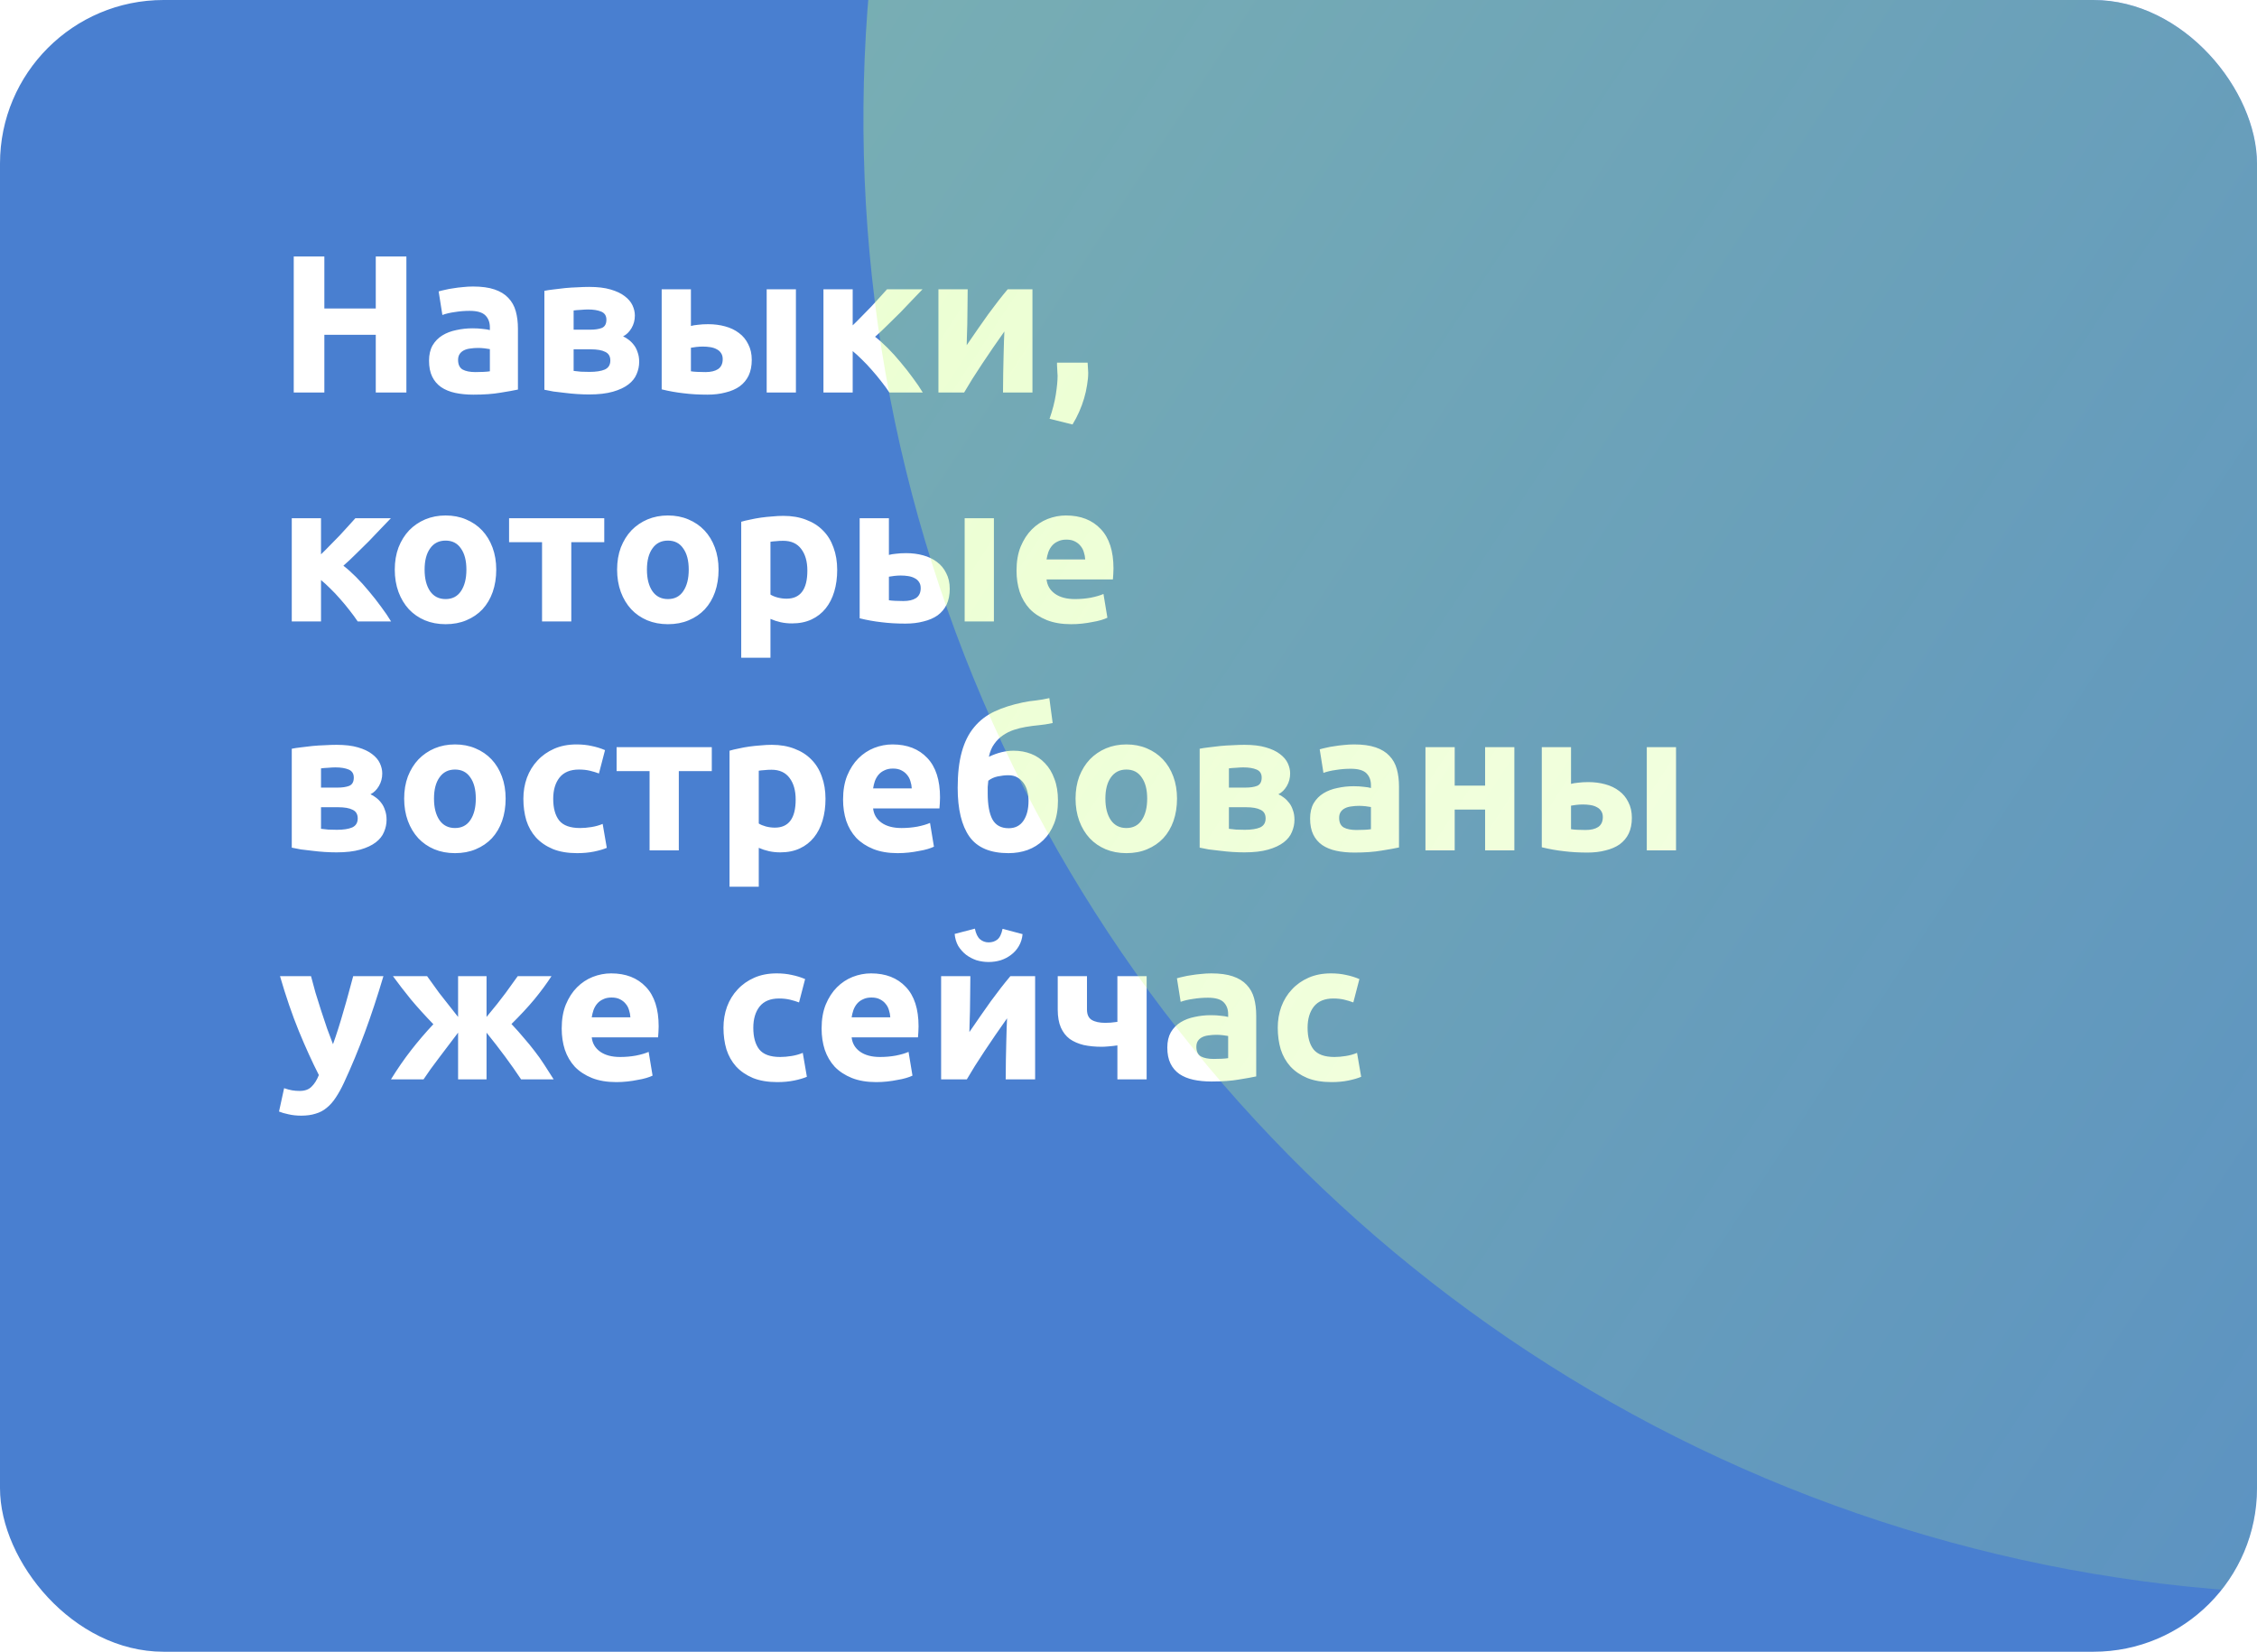 <svg width="276" height="202" viewBox="0 0 276 202" fill="none" xmlns="http://www.w3.org/2000/svg">
<g clip-path="url(#clip0_4002_70952)">
<rect width="276" height="202" rx="20" fill="#497FD0"/>
<path d="M45.952 31.368H49.696V48H45.952V40.944H39.664V48H35.92V31.368H39.664V37.728H45.952V31.368ZM58.129 45.504C58.481 45.504 58.817 45.496 59.137 45.48C59.457 45.464 59.713 45.44 59.905 45.408V42.696C59.761 42.664 59.545 42.632 59.257 42.6C58.969 42.568 58.705 42.552 58.465 42.552C58.129 42.552 57.809 42.576 57.505 42.624C57.217 42.656 56.961 42.728 56.737 42.84C56.513 42.952 56.337 43.104 56.209 43.296C56.081 43.488 56.017 43.728 56.017 44.016C56.017 44.576 56.201 44.968 56.569 45.192C56.953 45.4 57.473 45.504 58.129 45.504ZM57.841 35.04C58.897 35.04 59.777 35.16 60.481 35.4C61.185 35.64 61.745 35.984 62.161 36.432C62.593 36.88 62.897 37.424 63.073 38.064C63.249 38.704 63.337 39.416 63.337 40.2V47.64C62.825 47.752 62.113 47.88 61.201 48.024C60.289 48.184 59.185 48.264 57.889 48.264C57.073 48.264 56.329 48.192 55.657 48.048C55.001 47.904 54.433 47.672 53.953 47.352C53.473 47.016 53.105 46.584 52.849 46.056C52.593 45.528 52.465 44.88 52.465 44.112C52.465 43.376 52.609 42.752 52.897 42.24C53.201 41.728 53.601 41.32 54.097 41.016C54.593 40.712 55.161 40.496 55.801 40.368C56.441 40.224 57.105 40.152 57.793 40.152C58.257 40.152 58.665 40.176 59.017 40.224C59.385 40.256 59.681 40.304 59.905 40.368V40.032C59.905 39.424 59.721 38.936 59.353 38.568C58.985 38.2 58.345 38.016 57.433 38.016C56.825 38.016 56.225 38.064 55.633 38.16C55.041 38.24 54.529 38.36 54.097 38.52L53.641 35.64C53.849 35.576 54.105 35.512 54.409 35.448C54.729 35.368 55.073 35.304 55.441 35.256C55.809 35.192 56.193 35.144 56.593 35.112C57.009 35.064 57.425 35.04 57.841 35.04ZM70.147 45.36C70.371 45.392 70.667 45.424 71.035 45.456C71.419 45.472 71.771 45.48 72.091 45.48C72.891 45.48 73.515 45.384 73.963 45.192C74.411 44.984 74.635 44.616 74.635 44.088C74.635 43.576 74.427 43.224 74.011 43.032C73.611 42.824 73.019 42.72 72.235 42.72H70.147V45.36ZM72.163 40.32C72.755 40.32 73.235 40.248 73.603 40.104C73.971 39.944 74.155 39.608 74.155 39.096C74.155 38.616 73.947 38.288 73.531 38.112C73.115 37.936 72.571 37.848 71.899 37.848C71.675 37.848 71.379 37.864 71.011 37.896C70.659 37.912 70.371 37.936 70.147 37.968V40.32H72.163ZM72.043 48.24C71.595 48.24 71.115 48.224 70.603 48.192C70.091 48.16 69.587 48.112 69.091 48.048C68.595 48 68.123 47.944 67.675 47.88C67.243 47.8 66.875 47.728 66.571 47.664V35.568C66.875 35.504 67.243 35.448 67.675 35.4C68.123 35.336 68.595 35.28 69.091 35.232C69.587 35.184 70.091 35.152 70.603 35.136C71.115 35.104 71.595 35.088 72.043 35.088C73.083 35.088 73.955 35.192 74.659 35.4C75.379 35.608 75.955 35.88 76.387 36.216C76.835 36.552 77.155 36.928 77.347 37.344C77.539 37.76 77.635 38.176 77.635 38.592C77.635 39.152 77.499 39.664 77.227 40.128C76.955 40.592 76.611 40.928 76.195 41.136C76.419 41.232 76.643 41.368 76.867 41.544C77.107 41.72 77.323 41.936 77.515 42.192C77.707 42.432 77.859 42.728 77.971 43.08C78.099 43.416 78.163 43.808 78.163 44.256C78.163 44.768 78.059 45.264 77.851 45.744C77.659 46.224 77.323 46.648 76.843 47.016C76.363 47.384 75.731 47.68 74.947 47.904C74.163 48.128 73.195 48.24 72.043 48.24ZM97.33 48H93.754V35.376H97.33V48ZM86.266 45.504C86.922 45.504 87.434 45.384 87.802 45.144C88.186 44.888 88.378 44.48 88.378 43.92C88.378 43.632 88.314 43.392 88.186 43.2C88.058 42.992 87.882 42.832 87.658 42.72C87.434 42.592 87.17 42.504 86.866 42.456C86.578 42.408 86.266 42.384 85.93 42.384C85.69 42.384 85.426 42.4 85.138 42.432C84.85 42.464 84.634 42.496 84.49 42.528V45.408C84.682 45.44 84.938 45.464 85.258 45.48C85.578 45.496 85.914 45.504 86.266 45.504ZM84.49 39.864C84.714 39.8 85.002 39.752 85.354 39.72C85.722 39.672 86.138 39.648 86.602 39.648C87.338 39.648 88.026 39.736 88.666 39.912C89.322 40.088 89.89 40.36 90.37 40.728C90.85 41.08 91.226 41.536 91.498 42.096C91.786 42.64 91.93 43.28 91.93 44.016C91.93 44.752 91.802 45.392 91.546 45.936C91.29 46.464 90.922 46.904 90.442 47.256C89.962 47.592 89.386 47.84 88.714 48C88.058 48.176 87.322 48.264 86.506 48.264C85.45 48.264 84.482 48.208 83.602 48.096C82.722 48 81.826 47.84 80.914 47.616V35.376H84.49V39.864ZM104.272 39.792C104.624 39.456 104.992 39.088 105.376 38.688C105.776 38.288 106.16 37.896 106.528 37.512C106.896 37.112 107.248 36.728 107.584 36.36C107.92 35.992 108.216 35.664 108.472 35.376H112.816C112.496 35.712 112.096 36.128 111.616 36.624C111.152 37.12 110.656 37.64 110.128 38.184C109.6 38.712 109.064 39.24 108.52 39.768C107.992 40.296 107.488 40.768 107.008 41.184C107.488 41.552 108 42.008 108.544 42.552C109.088 43.096 109.616 43.68 110.128 44.304C110.656 44.928 111.152 45.56 111.616 46.2C112.096 46.84 112.504 47.44 112.84 48H108.76C108.472 47.568 108.144 47.12 107.776 46.656C107.408 46.176 107.024 45.712 106.624 45.264C106.224 44.8 105.816 44.368 105.4 43.968C105 43.568 104.624 43.224 104.272 42.936V48H100.696V35.376H104.272V39.792ZM126.254 35.376V48H122.654C122.654 47.2 122.662 46.408 122.678 45.624C122.694 44.824 122.71 44.088 122.726 43.416C122.742 42.744 122.758 42.16 122.774 41.664C122.806 41.152 122.822 40.776 122.822 40.536C122.358 41.192 121.894 41.856 121.43 42.528C120.966 43.2 120.518 43.864 120.086 44.52C119.67 45.16 119.27 45.776 118.886 46.368C118.518 46.96 118.19 47.504 117.902 48H114.758V35.376H118.334C118.334 36.176 118.326 36.944 118.31 37.68C118.31 38.4 118.302 39.056 118.286 39.648C118.27 40.24 118.254 40.76 118.238 41.208C118.222 41.64 118.214 41.976 118.214 42.216C119.174 40.808 120.054 39.544 120.854 38.424C121.67 37.304 122.462 36.288 123.23 35.376H126.254ZM133.002 44.352C133.034 44.736 133.05 45.008 133.05 45.168C133.066 45.328 133.074 45.464 133.074 45.576C133.074 46.056 133.026 46.568 132.93 47.112C132.85 47.64 132.73 48.176 132.57 48.72C132.41 49.264 132.21 49.808 131.97 50.352C131.73 50.896 131.458 51.416 131.154 51.912L128.346 51.216C128.714 50.16 128.97 49.168 129.114 48.24C129.258 47.312 129.33 46.544 129.33 45.936C129.33 45.84 129.322 45.72 129.306 45.576C129.306 45.416 129.298 45.256 129.282 45.096C129.282 44.936 129.274 44.784 129.258 44.64C129.258 44.496 129.258 44.4 129.258 44.352H133.002ZM39.256 67.792C39.608 67.456 39.976 67.088 40.36 66.688C40.76 66.288 41.144 65.896 41.512 65.512C41.88 65.112 42.232 64.728 42.568 64.36C42.904 63.992 43.2 63.664 43.456 63.376H47.8C47.48 63.712 47.08 64.128 46.6 64.624C46.136 65.12 45.64 65.64 45.112 66.184C44.584 66.712 44.048 67.24 43.504 67.768C42.976 68.296 42.472 68.768 41.992 69.184C42.472 69.552 42.984 70.008 43.528 70.552C44.072 71.096 44.6 71.68 45.112 72.304C45.64 72.928 46.136 73.56 46.6 74.2C47.08 74.84 47.488 75.44 47.824 76H43.744C43.456 75.568 43.128 75.12 42.76 74.656C42.392 74.176 42.008 73.712 41.608 73.264C41.208 72.8 40.8 72.368 40.384 71.968C39.984 71.568 39.608 71.224 39.256 70.936V76H35.68V63.376H39.256V67.792ZM60.683 69.664C60.683 70.656 60.539 71.568 60.251 72.4C59.963 73.216 59.547 73.92 59.003 74.512C58.459 75.088 57.803 75.536 57.035 75.856C56.283 76.176 55.435 76.336 54.491 76.336C53.563 76.336 52.715 76.176 51.947 75.856C51.195 75.536 50.547 75.088 50.003 74.512C49.459 73.92 49.035 73.216 48.731 72.4C48.427 71.568 48.275 70.656 48.275 69.664C48.275 68.672 48.427 67.768 48.731 66.952C49.051 66.136 49.483 65.44 50.027 64.864C50.587 64.288 51.243 63.84 51.995 63.52C52.763 63.2 53.595 63.04 54.491 63.04C55.403 63.04 56.235 63.2 56.987 63.52C57.755 63.84 58.411 64.288 58.955 64.864C59.499 65.44 59.923 66.136 60.227 66.952C60.531 67.768 60.683 68.672 60.683 69.664ZM57.035 69.664C57.035 68.56 56.811 67.696 56.363 67.072C55.931 66.432 55.307 66.112 54.491 66.112C53.675 66.112 53.043 66.432 52.595 67.072C52.147 67.696 51.923 68.56 51.923 69.664C51.923 70.768 52.147 71.648 52.595 72.304C53.043 72.944 53.675 73.264 54.491 73.264C55.307 73.264 55.931 72.944 56.363 72.304C56.811 71.648 57.035 70.768 57.035 69.664ZM73.893 66.304H69.861V76H66.285V66.304H62.253V63.376H73.893V66.304ZM87.871 69.664C87.871 70.656 87.727 71.568 87.439 72.4C87.151 73.216 86.735 73.92 86.191 74.512C85.647 75.088 84.991 75.536 84.223 75.856C83.471 76.176 82.623 76.336 81.679 76.336C80.751 76.336 79.903 76.176 79.135 75.856C78.383 75.536 77.735 75.088 77.191 74.512C76.647 73.92 76.223 73.216 75.919 72.4C75.615 71.568 75.463 70.656 75.463 69.664C75.463 68.672 75.615 67.768 75.919 66.952C76.239 66.136 76.671 65.44 77.215 64.864C77.775 64.288 78.431 63.84 79.183 63.52C79.951 63.2 80.783 63.04 81.679 63.04C82.591 63.04 83.423 63.2 84.175 63.52C84.943 63.84 85.599 64.288 86.143 64.864C86.687 65.44 87.111 66.136 87.415 66.952C87.719 67.768 87.871 68.672 87.871 69.664ZM84.223 69.664C84.223 68.56 83.999 67.696 83.551 67.072C83.119 66.432 82.495 66.112 81.679 66.112C80.863 66.112 80.231 66.432 79.783 67.072C79.335 67.696 79.111 68.56 79.111 69.664C79.111 70.768 79.335 71.648 79.783 72.304C80.231 72.944 80.863 73.264 81.679 73.264C82.495 73.264 83.119 72.944 83.551 72.304C83.999 71.648 84.223 70.768 84.223 69.664ZM98.729 69.784C98.729 68.68 98.481 67.8 97.985 67.144C97.489 66.472 96.753 66.136 95.777 66.136C95.457 66.136 95.161 66.152 94.889 66.184C94.617 66.2 94.393 66.224 94.217 66.256V72.712C94.441 72.856 94.729 72.976 95.081 73.072C95.449 73.168 95.817 73.216 96.185 73.216C97.881 73.216 98.729 72.072 98.729 69.784ZM102.377 69.688C102.377 70.664 102.257 71.552 102.017 72.352C101.777 73.152 101.425 73.84 100.961 74.416C100.497 74.992 99.921 75.44 99.233 75.76C98.545 76.08 97.753 76.24 96.857 76.24C96.361 76.24 95.897 76.192 95.465 76.096C95.033 76 94.617 75.864 94.217 75.688V80.44H90.641V63.808C90.961 63.712 91.329 63.624 91.745 63.544C92.161 63.448 92.593 63.368 93.041 63.304C93.505 63.24 93.969 63.192 94.433 63.16C94.913 63.112 95.369 63.088 95.801 63.088C96.841 63.088 97.769 63.248 98.585 63.568C99.401 63.872 100.089 64.312 100.649 64.888C101.209 65.448 101.633 66.136 101.921 66.952C102.225 67.768 102.377 68.68 102.377 69.688ZM121.541 76H117.965V63.376H121.541V76ZM110.477 73.504C111.133 73.504 111.645 73.384 112.013 73.144C112.397 72.888 112.589 72.48 112.589 71.92C112.589 71.632 112.525 71.392 112.397 71.2C112.269 70.992 112.093 70.832 111.869 70.72C111.645 70.592 111.381 70.504 111.077 70.456C110.789 70.408 110.477 70.384 110.141 70.384C109.901 70.384 109.637 70.4 109.349 70.432C109.061 70.464 108.845 70.496 108.701 70.528V73.408C108.893 73.44 109.149 73.464 109.469 73.48C109.789 73.496 110.125 73.504 110.477 73.504ZM108.701 67.864C108.925 67.8 109.213 67.752 109.565 67.72C109.933 67.672 110.349 67.648 110.813 67.648C111.549 67.648 112.237 67.736 112.877 67.912C113.533 68.088 114.101 68.36 114.581 68.728C115.061 69.08 115.437 69.536 115.709 70.096C115.997 70.64 116.141 71.28 116.141 72.016C116.141 72.752 116.013 73.392 115.757 73.936C115.501 74.464 115.133 74.904 114.653 75.256C114.173 75.592 113.597 75.84 112.925 76C112.269 76.176 111.533 76.264 110.717 76.264C109.661 76.264 108.693 76.208 107.813 76.096C106.933 76 106.037 75.84 105.125 75.616V63.376H108.701V67.864ZM124.307 69.784C124.307 68.664 124.475 67.688 124.811 66.856C125.163 66.008 125.619 65.304 126.179 64.744C126.739 64.184 127.379 63.76 128.099 63.472C128.835 63.184 129.587 63.04 130.355 63.04C132.147 63.04 133.563 63.592 134.603 64.696C135.643 65.784 136.163 67.392 136.163 69.52C136.163 69.728 136.155 69.96 136.139 70.216C136.123 70.456 136.107 70.672 136.091 70.864H127.979C128.059 71.6 128.403 72.184 129.011 72.616C129.619 73.048 130.435 73.264 131.459 73.264C132.115 73.264 132.755 73.208 133.379 73.096C134.019 72.968 134.539 72.816 134.939 72.64L135.419 75.544C135.227 75.64 134.971 75.736 134.651 75.832C134.331 75.928 133.971 76.008 133.571 76.072C133.187 76.152 132.771 76.216 132.323 76.264C131.875 76.312 131.427 76.336 130.979 76.336C129.843 76.336 128.851 76.168 128.003 75.832C127.171 75.496 126.475 75.04 125.915 74.464C125.371 73.872 124.963 73.176 124.691 72.376C124.435 71.576 124.307 70.712 124.307 69.784ZM132.707 68.416C132.691 68.112 132.635 67.816 132.539 67.528C132.459 67.24 132.323 66.984 132.131 66.76C131.955 66.536 131.723 66.352 131.435 66.208C131.163 66.064 130.819 65.992 130.403 65.992C130.003 65.992 129.659 66.064 129.371 66.208C129.083 66.336 128.843 66.512 128.651 66.736C128.459 66.96 128.307 67.224 128.195 67.528C128.099 67.816 128.027 68.112 127.979 68.416H132.707ZM39.256 101.36C39.48 101.392 39.776 101.424 40.144 101.456C40.528 101.472 40.88 101.48 41.2 101.48C42 101.48 42.624 101.384 43.072 101.192C43.52 100.984 43.744 100.616 43.744 100.088C43.744 99.576 43.536 99.224 43.12 99.032C42.72 98.824 42.128 98.72 41.344 98.72H39.256V101.36ZM41.272 96.32C41.864 96.32 42.344 96.248 42.712 96.104C43.08 95.944 43.264 95.608 43.264 95.096C43.264 94.616 43.056 94.288 42.64 94.112C42.224 93.936 41.68 93.848 41.008 93.848C40.784 93.848 40.488 93.864 40.12 93.896C39.768 93.912 39.48 93.936 39.256 93.968V96.32H41.272ZM41.152 104.24C40.704 104.24 40.224 104.224 39.712 104.192C39.2 104.16 38.696 104.112 38.2 104.048C37.704 104 37.232 103.944 36.784 103.88C36.352 103.8 35.984 103.728 35.68 103.664V91.568C35.984 91.504 36.352 91.448 36.784 91.4C37.232 91.336 37.704 91.28 38.2 91.232C38.696 91.184 39.2 91.152 39.712 91.136C40.224 91.104 40.704 91.088 41.152 91.088C42.192 91.088 43.064 91.192 43.768 91.4C44.488 91.608 45.064 91.88 45.496 92.216C45.944 92.552 46.264 92.928 46.456 93.344C46.648 93.76 46.744 94.176 46.744 94.592C46.744 95.152 46.608 95.664 46.336 96.128C46.064 96.592 45.72 96.928 45.304 97.136C45.528 97.232 45.752 97.368 45.976 97.544C46.216 97.72 46.432 97.936 46.624 98.192C46.816 98.432 46.968 98.728 47.08 99.08C47.208 99.416 47.272 99.808 47.272 100.256C47.272 100.768 47.168 101.264 46.96 101.744C46.768 102.224 46.432 102.648 45.952 103.016C45.472 103.384 44.84 103.68 44.056 103.904C43.272 104.128 42.304 104.24 41.152 104.24ZM61.832 97.664C61.832 98.656 61.688 99.568 61.4 100.4C61.112 101.216 60.696 101.92 60.152 102.512C59.608 103.088 58.952 103.536 58.184 103.856C57.432 104.176 56.584 104.336 55.64 104.336C54.712 104.336 53.864 104.176 53.096 103.856C52.344 103.536 51.696 103.088 51.152 102.512C50.608 101.92 50.184 101.216 49.88 100.4C49.576 99.568 49.424 98.656 49.424 97.664C49.424 96.672 49.576 95.768 49.88 94.952C50.2 94.136 50.632 93.44 51.176 92.864C51.736 92.288 52.392 91.84 53.144 91.52C53.912 91.2 54.744 91.04 55.64 91.04C56.552 91.04 57.384 91.2 58.136 91.52C58.904 91.84 59.56 92.288 60.104 92.864C60.648 93.44 61.072 94.136 61.376 94.952C61.68 95.768 61.832 96.672 61.832 97.664ZM58.184 97.664C58.184 96.56 57.96 95.696 57.512 95.072C57.08 94.432 56.456 94.112 55.64 94.112C54.824 94.112 54.192 94.432 53.744 95.072C53.296 95.696 53.072 96.56 53.072 97.664C53.072 98.768 53.296 99.648 53.744 100.304C54.192 100.944 54.824 101.264 55.64 101.264C56.456 101.264 57.08 100.944 57.512 100.304C57.96 99.648 58.184 98.768 58.184 97.664ZM64.002 97.688C64.002 96.776 64.146 95.92 64.434 95.12C64.738 94.304 65.17 93.6 65.73 93.008C66.29 92.4 66.97 91.92 67.77 91.568C68.57 91.216 69.482 91.04 70.506 91.04C71.178 91.04 71.794 91.104 72.354 91.232C72.914 91.344 73.458 91.512 73.986 91.736L73.242 94.592C72.906 94.464 72.538 94.352 72.138 94.256C71.738 94.16 71.29 94.112 70.794 94.112C69.738 94.112 68.946 94.44 68.418 95.096C67.906 95.752 67.65 96.616 67.65 97.688C67.65 98.824 67.89 99.704 68.37 100.328C68.866 100.952 69.722 101.264 70.938 101.264C71.37 101.264 71.834 101.224 72.33 101.144C72.826 101.064 73.282 100.936 73.698 100.76L74.202 103.688C73.786 103.864 73.266 104.016 72.642 104.144C72.018 104.272 71.33 104.336 70.578 104.336C69.426 104.336 68.434 104.168 67.602 103.832C66.77 103.48 66.082 103.008 65.538 102.416C65.01 101.824 64.618 101.128 64.362 100.328C64.122 99.512 64.002 98.632 64.002 97.688ZM87.042 94.304H83.01V104H79.434V94.304H75.402V91.376H87.042V94.304ZM97.299 97.784C97.299 96.68 97.051 95.8 96.555 95.144C96.059 94.472 95.323 94.136 94.347 94.136C94.027 94.136 93.731 94.152 93.459 94.184C93.187 94.2 92.963 94.224 92.787 94.256V100.712C93.011 100.856 93.299 100.976 93.651 101.072C94.019 101.168 94.387 101.216 94.755 101.216C96.451 101.216 97.299 100.072 97.299 97.784ZM100.947 97.688C100.947 98.664 100.827 99.552 100.587 100.352C100.347 101.152 99.995 101.84 99.531 102.416C99.067 102.992 98.491 103.44 97.803 103.76C97.115 104.08 96.323 104.24 95.427 104.24C94.931 104.24 94.467 104.192 94.035 104.096C93.603 104 93.187 103.864 92.787 103.688V108.44H89.211V91.808C89.531 91.712 89.899 91.624 90.315 91.544C90.731 91.448 91.163 91.368 91.611 91.304C92.075 91.24 92.539 91.192 93.003 91.16C93.483 91.112 93.939 91.088 94.371 91.088C95.411 91.088 96.339 91.248 97.155 91.568C97.971 91.872 98.659 92.312 99.219 92.888C99.779 93.448 100.203 94.136 100.491 94.952C100.795 95.768 100.947 96.68 100.947 97.688ZM103.096 97.784C103.096 96.664 103.264 95.688 103.6 94.856C103.952 94.008 104.408 93.304 104.968 92.744C105.528 92.184 106.168 91.76 106.888 91.472C107.624 91.184 108.376 91.04 109.144 91.04C110.936 91.04 112.352 91.592 113.392 92.696C114.432 93.784 114.952 95.392 114.952 97.52C114.952 97.728 114.944 97.96 114.928 98.216C114.912 98.456 114.896 98.672 114.88 98.864H106.768C106.848 99.6 107.192 100.184 107.8 100.616C108.408 101.048 109.224 101.264 110.248 101.264C110.904 101.264 111.544 101.208 112.168 101.096C112.808 100.968 113.328 100.816 113.728 100.64L114.208 103.544C114.016 103.64 113.76 103.736 113.44 103.832C113.12 103.928 112.76 104.008 112.36 104.072C111.976 104.152 111.56 104.216 111.112 104.264C110.664 104.312 110.216 104.336 109.768 104.336C108.632 104.336 107.64 104.168 106.792 103.832C105.96 103.496 105.264 103.04 104.704 102.464C104.16 101.872 103.752 101.176 103.48 100.376C103.224 99.576 103.096 98.712 103.096 97.784ZM111.496 96.416C111.48 96.112 111.424 95.816 111.328 95.528C111.248 95.24 111.112 94.984 110.92 94.76C110.744 94.536 110.512 94.352 110.224 94.208C109.952 94.064 109.608 93.992 109.192 93.992C108.792 93.992 108.448 94.064 108.16 94.208C107.872 94.336 107.632 94.512 107.44 94.736C107.248 94.96 107.096 95.224 106.984 95.528C106.888 95.816 106.816 96.112 106.768 96.416H111.496ZM128.727 88.424C128.135 88.552 127.575 88.64 127.047 88.688C126.519 88.736 125.975 88.808 125.415 88.904C124.935 88.984 124.455 89.104 123.975 89.264C123.495 89.424 123.047 89.648 122.631 89.936C122.231 90.208 121.879 90.56 121.575 90.992C121.271 91.408 121.055 91.928 120.927 92.552C121.967 92.056 122.975 91.808 123.951 91.808C124.719 91.808 125.431 91.936 126.087 92.192C126.743 92.448 127.311 92.832 127.791 93.344C128.287 93.856 128.671 94.496 128.943 95.264C129.231 96.016 129.375 96.896 129.375 97.904C129.375 98.992 129.215 99.936 128.895 100.736C128.575 101.536 128.135 102.208 127.575 102.752C127.031 103.28 126.391 103.68 125.655 103.952C124.935 104.208 124.159 104.336 123.327 104.336C121.103 104.336 119.511 103.664 118.551 102.32C117.591 100.96 117.111 98.968 117.111 96.344C117.111 94.616 117.279 93.152 117.615 91.952C117.951 90.736 118.455 89.728 119.127 88.928C119.799 88.112 120.631 87.472 121.623 87.008C122.615 86.544 123.767 86.176 125.079 85.904C125.607 85.792 126.135 85.712 126.663 85.664C127.207 85.6 127.759 85.504 128.319 85.376L128.727 88.424ZM120.855 95.48C120.823 95.704 120.799 95.96 120.783 96.248C120.783 96.536 120.783 96.792 120.783 97.016C120.783 98.424 120.975 99.488 121.359 100.208C121.759 100.928 122.423 101.288 123.351 101.288C124.135 101.288 124.735 100.984 125.151 100.376C125.567 99.768 125.775 98.952 125.775 97.928C125.775 97.528 125.727 97.144 125.631 96.776C125.535 96.392 125.383 96.056 125.175 95.768C124.967 95.48 124.711 95.248 124.407 95.072C124.103 94.896 123.743 94.808 123.327 94.808C122.911 94.808 122.471 94.856 122.007 94.952C121.559 95.048 121.175 95.224 120.855 95.48ZM143.933 97.664C143.933 98.656 143.789 99.568 143.501 100.4C143.213 101.216 142.797 101.92 142.253 102.512C141.709 103.088 141.053 103.536 140.285 103.856C139.533 104.176 138.685 104.336 137.741 104.336C136.813 104.336 135.965 104.176 135.197 103.856C134.445 103.536 133.797 103.088 133.253 102.512C132.709 101.92 132.285 101.216 131.981 100.4C131.677 99.568 131.525 98.656 131.525 97.664C131.525 96.672 131.677 95.768 131.981 94.952C132.301 94.136 132.733 93.44 133.277 92.864C133.837 92.288 134.493 91.84 135.245 91.52C136.013 91.2 136.845 91.04 137.741 91.04C138.653 91.04 139.485 91.2 140.237 91.52C141.005 91.84 141.661 92.288 142.205 92.864C142.749 93.44 143.173 94.136 143.477 94.952C143.781 95.768 143.933 96.672 143.933 97.664ZM140.285 97.664C140.285 96.56 140.061 95.696 139.613 95.072C139.181 94.432 138.557 94.112 137.741 94.112C136.925 94.112 136.293 94.432 135.845 95.072C135.397 95.696 135.173 96.56 135.173 97.664C135.173 98.768 135.397 99.648 135.845 100.304C136.293 100.944 136.925 101.264 137.741 101.264C138.557 101.264 139.181 100.944 139.613 100.304C140.061 99.648 140.285 98.768 140.285 97.664ZM150.279 101.36C150.503 101.392 150.799 101.424 151.167 101.456C151.551 101.472 151.903 101.48 152.223 101.48C153.023 101.48 153.647 101.384 154.095 101.192C154.543 100.984 154.767 100.616 154.767 100.088C154.767 99.576 154.559 99.224 154.143 99.032C153.743 98.824 153.151 98.72 152.367 98.72H150.279V101.36ZM152.295 96.32C152.887 96.32 153.367 96.248 153.735 96.104C154.103 95.944 154.287 95.608 154.287 95.096C154.287 94.616 154.079 94.288 153.663 94.112C153.247 93.936 152.703 93.848 152.031 93.848C151.807 93.848 151.511 93.864 151.143 93.896C150.791 93.912 150.503 93.936 150.279 93.968V96.32H152.295ZM152.175 104.24C151.727 104.24 151.247 104.224 150.735 104.192C150.223 104.16 149.719 104.112 149.223 104.048C148.727 104 148.255 103.944 147.807 103.88C147.375 103.8 147.007 103.728 146.703 103.664V91.568C147.007 91.504 147.375 91.448 147.807 91.4C148.255 91.336 148.727 91.28 149.223 91.232C149.719 91.184 150.223 91.152 150.735 91.136C151.247 91.104 151.727 91.088 152.175 91.088C153.215 91.088 154.087 91.192 154.791 91.4C155.511 91.608 156.087 91.88 156.519 92.216C156.967 92.552 157.287 92.928 157.479 93.344C157.671 93.76 157.767 94.176 157.767 94.592C157.767 95.152 157.631 95.664 157.359 96.128C157.087 96.592 156.743 96.928 156.327 97.136C156.551 97.232 156.775 97.368 156.999 97.544C157.239 97.72 157.455 97.936 157.647 98.192C157.839 98.432 157.991 98.728 158.103 99.08C158.231 99.416 158.295 99.808 158.295 100.256C158.295 100.768 158.191 101.264 157.983 101.744C157.791 102.224 157.455 102.648 156.975 103.016C156.495 103.384 155.863 103.68 155.079 103.904C154.295 104.128 153.327 104.24 152.175 104.24ZM165.871 101.504C166.223 101.504 166.559 101.496 166.879 101.48C167.199 101.464 167.455 101.44 167.647 101.408V98.696C167.503 98.664 167.287 98.632 166.999 98.6C166.711 98.568 166.447 98.552 166.207 98.552C165.871 98.552 165.551 98.576 165.247 98.624C164.959 98.656 164.703 98.728 164.479 98.84C164.255 98.952 164.079 99.104 163.951 99.296C163.823 99.488 163.759 99.728 163.759 100.016C163.759 100.576 163.943 100.968 164.311 101.192C164.695 101.4 165.215 101.504 165.871 101.504ZM165.583 91.04C166.639 91.04 167.519 91.16 168.223 91.4C168.927 91.64 169.487 91.984 169.903 92.432C170.335 92.88 170.639 93.424 170.815 94.064C170.991 94.704 171.079 95.416 171.079 96.2V103.64C170.567 103.752 169.855 103.88 168.943 104.024C168.031 104.184 166.927 104.264 165.631 104.264C164.815 104.264 164.071 104.192 163.399 104.048C162.743 103.904 162.175 103.672 161.695 103.352C161.215 103.016 160.847 102.584 160.591 102.056C160.335 101.528 160.207 100.88 160.207 100.112C160.207 99.376 160.351 98.752 160.639 98.24C160.943 97.728 161.343 97.32 161.839 97.016C162.335 96.712 162.903 96.496 163.543 96.368C164.183 96.224 164.847 96.152 165.535 96.152C165.999 96.152 166.407 96.176 166.759 96.224C167.127 96.256 167.423 96.304 167.647 96.368V96.032C167.647 95.424 167.463 94.936 167.095 94.568C166.727 94.2 166.087 94.016 165.175 94.016C164.567 94.016 163.967 94.064 163.375 94.16C162.783 94.24 162.271 94.36 161.839 94.52L161.383 91.64C161.591 91.576 161.847 91.512 162.151 91.448C162.471 91.368 162.815 91.304 163.183 91.256C163.551 91.192 163.935 91.144 164.335 91.112C164.751 91.064 165.167 91.04 165.583 91.04ZM185.185 104H181.609V99.008H177.889V104H174.313V91.376H177.889V96.08H181.609V91.376H185.185V104ZM204.955 104H201.379V91.376H204.955V104ZM193.891 101.504C194.547 101.504 195.059 101.384 195.427 101.144C195.811 100.888 196.003 100.48 196.003 99.92C196.003 99.632 195.939 99.392 195.811 99.2C195.683 98.992 195.507 98.832 195.283 98.72C195.059 98.592 194.795 98.504 194.491 98.456C194.203 98.408 193.891 98.384 193.555 98.384C193.315 98.384 193.051 98.4 192.763 98.432C192.475 98.464 192.259 98.496 192.115 98.528V101.408C192.307 101.44 192.563 101.464 192.883 101.48C193.203 101.496 193.539 101.504 193.891 101.504ZM192.115 95.864C192.339 95.8 192.627 95.752 192.979 95.72C193.347 95.672 193.763 95.648 194.227 95.648C194.963 95.648 195.651 95.736 196.291 95.912C196.947 96.088 197.515 96.36 197.995 96.728C198.475 97.08 198.851 97.536 199.123 98.096C199.411 98.64 199.555 99.28 199.555 100.016C199.555 100.752 199.427 101.392 199.171 101.936C198.915 102.464 198.547 102.904 198.067 103.256C197.587 103.592 197.011 103.84 196.339 104C195.683 104.176 194.947 104.264 194.131 104.264C193.075 104.264 192.107 104.208 191.227 104.096C190.347 104 189.451 103.84 188.539 103.616V91.376H192.115V95.864ZM46.888 119.376C46.168 121.808 45.416 124.088 44.632 126.216C43.848 128.344 42.992 130.408 42.064 132.408C41.728 133.128 41.392 133.736 41.056 134.232C40.72 134.744 40.352 135.16 39.952 135.48C39.552 135.816 39.096 136.056 38.584 136.2C38.088 136.36 37.504 136.44 36.832 136.44C36.272 136.44 35.752 136.384 35.272 136.272C34.808 136.176 34.424 136.064 34.12 135.936L34.744 133.08C35.112 133.208 35.44 133.296 35.728 133.344C36.016 133.392 36.32 133.416 36.64 133.416C37.28 133.416 37.768 133.24 38.104 132.888C38.456 132.552 38.752 132.08 38.992 131.472C38.176 129.872 37.36 128.08 36.544 126.096C35.728 124.096 34.96 121.856 34.24 119.376H38.032C38.192 120 38.376 120.68 38.584 121.416C38.808 122.136 39.04 122.872 39.28 123.624C39.52 124.36 39.76 125.08 40 125.784C40.256 126.488 40.496 127.128 40.72 127.704C40.928 127.128 41.144 126.488 41.368 125.784C41.592 125.08 41.808 124.36 42.016 123.624C42.24 122.872 42.448 122.136 42.64 121.416C42.848 120.68 43.032 120 43.192 119.376H46.888ZM47.81 132C48.61 130.704 49.434 129.512 50.282 128.424C51.13 127.336 52.034 126.28 52.994 125.256C51.986 124.216 51.066 123.2 50.234 122.208C49.418 121.2 48.69 120.256 48.05 119.376H52.226C52.642 119.968 53.138 120.656 53.714 121.44C54.306 122.208 55.074 123.184 56.018 124.368V119.376H59.498V124.368C60.474 123.2 61.25 122.224 61.826 121.44C62.402 120.64 62.898 119.952 63.314 119.376H67.442C66.85 120.288 66.154 121.232 65.354 122.208C64.554 123.168 63.618 124.176 62.546 125.232C63.122 125.84 63.634 126.416 64.082 126.96C64.546 127.488 64.978 128.016 65.378 128.544C65.794 129.072 66.186 129.624 66.554 130.2C66.922 130.76 67.306 131.36 67.706 132H63.722C62.522 130.192 61.114 128.288 59.498 126.288V132H56.018V126.288C55.202 127.376 54.426 128.4 53.69 129.36C52.954 130.32 52.322 131.2 51.794 132H47.81ZM68.689 125.784C68.689 124.664 68.857 123.688 69.193 122.856C69.545 122.008 70.001 121.304 70.561 120.744C71.121 120.184 71.761 119.76 72.481 119.472C73.217 119.184 73.969 119.04 74.737 119.04C76.529 119.04 77.945 119.592 78.985 120.696C80.025 121.784 80.545 123.392 80.545 125.52C80.545 125.728 80.537 125.96 80.521 126.216C80.505 126.456 80.489 126.672 80.473 126.864H72.361C72.441 127.6 72.785 128.184 73.393 128.616C74.001 129.048 74.817 129.264 75.841 129.264C76.497 129.264 77.137 129.208 77.761 129.096C78.401 128.968 78.921 128.816 79.321 128.64L79.801 131.544C79.609 131.64 79.353 131.736 79.033 131.832C78.713 131.928 78.353 132.008 77.953 132.072C77.569 132.152 77.153 132.216 76.705 132.264C76.257 132.312 75.809 132.336 75.361 132.336C74.225 132.336 73.233 132.168 72.385 131.832C71.553 131.496 70.857 131.04 70.297 130.464C69.753 129.872 69.345 129.176 69.073 128.376C68.817 127.576 68.689 126.712 68.689 125.784ZM77.089 124.416C77.073 124.112 77.017 123.816 76.921 123.528C76.841 123.24 76.705 122.984 76.513 122.76C76.337 122.536 76.105 122.352 75.817 122.208C75.545 122.064 75.201 121.992 74.785 121.992C74.385 121.992 74.041 122.064 73.753 122.208C73.465 122.336 73.225 122.512 73.033 122.736C72.841 122.96 72.689 123.224 72.577 123.528C72.481 123.816 72.409 124.112 72.361 124.416H77.089ZM88.471 125.688C88.471 124.776 88.615 123.92 88.903 123.12C89.207 122.304 89.639 121.6 90.199 121.008C90.759 120.4 91.439 119.92 92.239 119.568C93.039 119.216 93.951 119.04 94.975 119.04C95.647 119.04 96.263 119.104 96.823 119.232C97.383 119.344 97.927 119.512 98.455 119.736L97.711 122.592C97.375 122.464 97.007 122.352 96.607 122.256C96.207 122.16 95.759 122.112 95.263 122.112C94.207 122.112 93.415 122.44 92.887 123.096C92.375 123.752 92.119 124.616 92.119 125.688C92.119 126.824 92.359 127.704 92.839 128.328C93.335 128.952 94.191 129.264 95.407 129.264C95.839 129.264 96.303 129.224 96.799 129.144C97.295 129.064 97.751 128.936 98.167 128.76L98.671 131.688C98.255 131.864 97.735 132.016 97.111 132.144C96.487 132.272 95.799 132.336 95.047 132.336C93.895 132.336 92.903 132.168 92.071 131.832C91.239 131.48 90.551 131.008 90.007 130.416C89.479 129.824 89.087 129.128 88.831 128.328C88.591 127.512 88.471 126.632 88.471 125.688ZM100.471 125.784C100.471 124.664 100.639 123.688 100.975 122.856C101.327 122.008 101.783 121.304 102.343 120.744C102.903 120.184 103.543 119.76 104.263 119.472C104.999 119.184 105.751 119.04 106.519 119.04C108.311 119.04 109.727 119.592 110.767 120.696C111.807 121.784 112.327 123.392 112.327 125.52C112.327 125.728 112.319 125.96 112.303 126.216C112.287 126.456 112.271 126.672 112.255 126.864H104.143C104.223 127.6 104.567 128.184 105.175 128.616C105.783 129.048 106.599 129.264 107.623 129.264C108.279 129.264 108.919 129.208 109.543 129.096C110.183 128.968 110.703 128.816 111.103 128.64L111.583 131.544C111.391 131.64 111.135 131.736 110.815 131.832C110.495 131.928 110.135 132.008 109.735 132.072C109.351 132.152 108.935 132.216 108.487 132.264C108.039 132.312 107.591 132.336 107.143 132.336C106.007 132.336 105.015 132.168 104.167 131.832C103.335 131.496 102.639 131.04 102.079 130.464C101.535 129.872 101.127 129.176 100.855 128.376C100.599 127.576 100.471 126.712 100.471 125.784ZM108.871 124.416C108.855 124.112 108.799 123.816 108.703 123.528C108.623 123.24 108.487 122.984 108.295 122.76C108.119 122.536 107.887 122.352 107.599 122.208C107.327 122.064 106.983 121.992 106.567 121.992C106.167 121.992 105.823 122.064 105.535 122.208C105.247 122.336 105.007 122.512 104.815 122.736C104.623 122.96 104.471 123.224 104.359 123.528C104.263 123.816 104.191 124.112 104.143 124.416H108.871ZM126.582 119.376V132H122.982C122.982 131.2 122.99 130.408 123.006 129.624C123.022 128.824 123.038 128.088 123.054 127.416C123.07 126.744 123.086 126.16 123.102 125.664C123.134 125.152 123.15 124.776 123.15 124.536C122.686 125.192 122.222 125.856 121.758 126.528C121.294 127.2 120.846 127.864 120.414 128.52C119.998 129.16 119.598 129.776 119.214 130.368C118.846 130.96 118.518 131.504 118.23 132H115.086V119.376H118.662C118.662 120.176 118.654 120.944 118.638 121.68C118.638 122.4 118.63 123.056 118.614 123.648C118.598 124.24 118.582 124.76 118.566 125.208C118.55 125.64 118.542 125.976 118.542 126.216C119.502 124.808 120.382 123.544 121.182 122.424C121.998 121.304 122.79 120.288 123.558 119.376H126.582ZM120.894 117.648C120.382 117.648 119.886 117.576 119.406 117.432C118.942 117.272 118.518 117.048 118.134 116.76C117.75 116.456 117.43 116.096 117.174 115.68C116.934 115.248 116.79 114.76 116.742 114.216L119.214 113.568C119.342 114.176 119.55 114.608 119.838 114.864C120.142 115.12 120.494 115.248 120.894 115.248C121.31 115.248 121.662 115.136 121.95 114.912C122.254 114.672 122.47 114.232 122.598 113.592L125.046 114.24C124.998 114.784 124.846 115.272 124.59 115.704C124.35 116.12 124.038 116.472 123.654 116.76C123.286 117.048 122.862 117.272 122.382 117.432C121.902 117.576 121.406 117.648 120.894 117.648ZM132.922 119.376V123.456C132.922 124.064 133.114 124.488 133.498 124.728C133.898 124.968 134.45 125.088 135.154 125.088C135.298 125.088 135.522 125.08 135.826 125.064C136.13 125.032 136.402 125 136.642 124.968V119.376H140.218V132H136.642V127.848C136.322 127.896 135.97 127.936 135.586 127.968C135.218 128 134.938 128.016 134.746 128.016C133.93 128.016 133.186 127.944 132.514 127.8C131.858 127.64 131.29 127.392 130.81 127.056C130.346 126.704 129.986 126.24 129.73 125.664C129.474 125.072 129.346 124.344 129.346 123.48V119.376H132.922ZM148.41 129.504C148.762 129.504 149.098 129.496 149.418 129.48C149.738 129.464 149.994 129.44 150.186 129.408V126.696C150.042 126.664 149.826 126.632 149.538 126.6C149.25 126.568 148.986 126.552 148.746 126.552C148.41 126.552 148.09 126.576 147.786 126.624C147.498 126.656 147.242 126.728 147.018 126.84C146.794 126.952 146.618 127.104 146.49 127.296C146.362 127.488 146.298 127.728 146.298 128.016C146.298 128.576 146.482 128.968 146.85 129.192C147.234 129.4 147.754 129.504 148.41 129.504ZM148.122 119.04C149.178 119.04 150.058 119.16 150.762 119.4C151.466 119.64 152.026 119.984 152.442 120.432C152.874 120.88 153.178 121.424 153.354 122.064C153.53 122.704 153.618 123.416 153.618 124.2V131.64C153.106 131.752 152.394 131.88 151.482 132.024C150.57 132.184 149.466 132.264 148.17 132.264C147.354 132.264 146.61 132.192 145.938 132.048C145.282 131.904 144.714 131.672 144.234 131.352C143.754 131.016 143.386 130.584 143.13 130.056C142.874 129.528 142.746 128.88 142.746 128.112C142.746 127.376 142.89 126.752 143.178 126.24C143.482 125.728 143.882 125.32 144.378 125.016C144.874 124.712 145.442 124.496 146.082 124.368C146.722 124.224 147.386 124.152 148.074 124.152C148.538 124.152 148.946 124.176 149.298 124.224C149.666 124.256 149.962 124.304 150.186 124.368V124.032C150.186 123.424 150.002 122.936 149.634 122.568C149.266 122.2 148.626 122.016 147.714 122.016C147.106 122.016 146.506 122.064 145.914 122.16C145.322 122.24 144.81 122.36 144.378 122.52L143.922 119.64C144.13 119.576 144.386 119.512 144.69 119.448C145.01 119.368 145.354 119.304 145.722 119.256C146.09 119.192 146.474 119.144 146.874 119.112C147.29 119.064 147.706 119.04 148.122 119.04ZM156.252 125.688C156.252 124.776 156.396 123.92 156.684 123.12C156.988 122.304 157.42 121.6 157.98 121.008C158.54 120.4 159.22 119.92 160.02 119.568C160.82 119.216 161.732 119.04 162.756 119.04C163.428 119.04 164.044 119.104 164.604 119.232C165.164 119.344 165.708 119.512 166.236 119.736L165.492 122.592C165.156 122.464 164.788 122.352 164.388 122.256C163.988 122.16 163.54 122.112 163.044 122.112C161.988 122.112 161.196 122.44 160.668 123.096C160.156 123.752 159.9 124.616 159.9 125.688C159.9 126.824 160.14 127.704 160.62 128.328C161.116 128.952 161.972 129.264 163.188 129.264C163.62 129.264 164.084 129.224 164.58 129.144C165.076 129.064 165.532 128.936 165.948 128.76L166.452 131.688C166.036 131.864 165.516 132.016 164.892 132.144C164.268 132.272 163.58 132.336 162.828 132.336C161.676 132.336 160.684 132.168 159.852 131.832C159.02 131.48 158.332 131.008 157.788 130.416C157.26 129.824 156.868 129.128 156.612 128.328C156.372 127.512 156.252 126.632 156.252 125.688Z" fill="white"/>
<g filter="url(#filter0_f_4002_70952)">
<circle cx="286.033" cy="14.534" r="180.444" transform="rotate(-130.902 286.033 14.534)" fill="url(#paint0_linear_4002_70952)"/>
</g>
</g>
<defs>
<filter id="filter0_f_4002_70952" x="9.586" y="-261.913" width="552.894" height="552.894" filterUnits="userSpaceOnUse" color-interpolation-filters="sRGB">
<feFlood flood-opacity="0" result="BackgroundImageFix"/>
<feBlend mode="normal" in="SourceGraphic" in2="BackgroundImageFix" result="shape"/>
<feGaussianBlur stdDeviation="48" result="effect1_foregroundBlur_4002_70952"/>
</filter>
<linearGradient id="paint0_linear_4002_70952" x1="103.624" y1="35.596" x2="591.005" y2="-102.466" gradientUnits="userSpaceOnUse">
<stop stop-color="#C8FF6D" stop-opacity="0.08"/>
<stop offset="0.754" stop-color="#C9FF85" stop-opacity="0.4"/>
<stop offset="0.958" stop-color="#F5C64E"/>
</linearGradient>
<clipPath id="clip0_4002_70952">
<rect width="276" height="202" rx="20" fill="white"/>
</clipPath>
</defs>
</svg>
